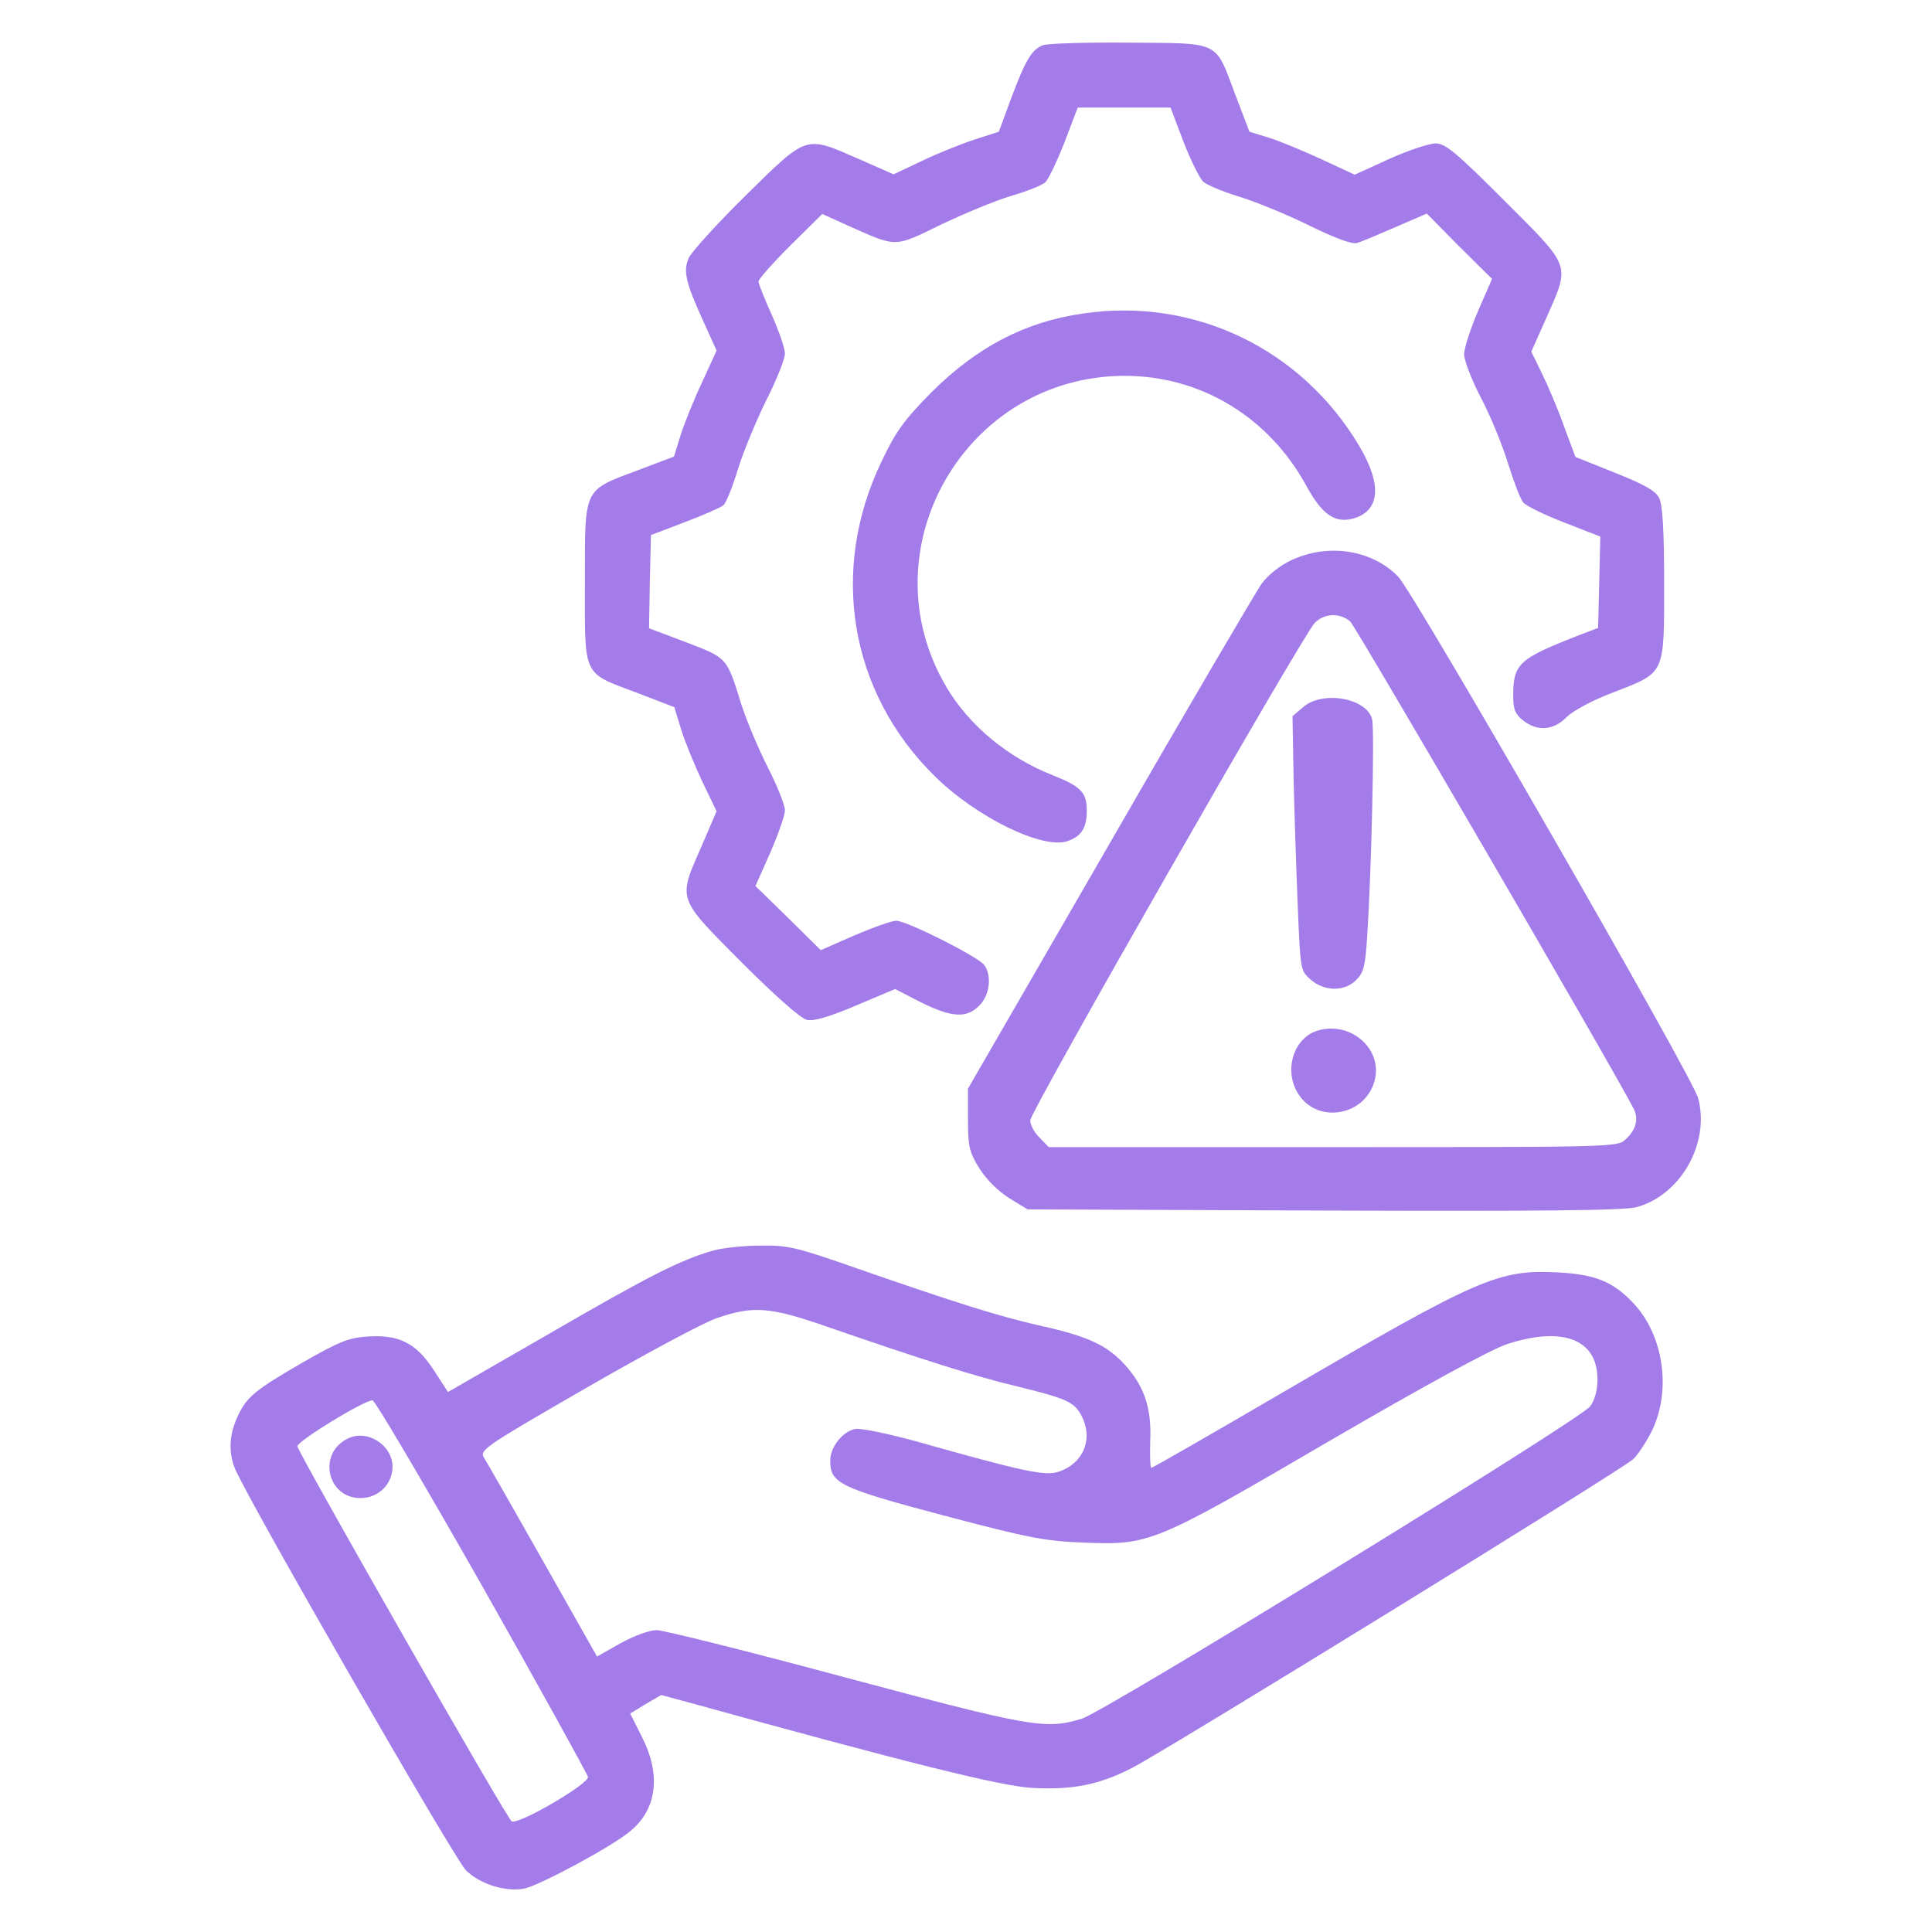 <svg width="40" height="40" viewBox="0 0 40 40" fill="none" xmlns="http://www.w3.org/2000/svg">
<path d="M21.587 0.938C21.36 1.031 21.235 1.234 20.93 2.047L20.68 2.727L20.172 2.891C19.891 2.984 19.399 3.18 19.079 3.336L18.501 3.609L17.774 3.289C16.665 2.805 16.727 2.781 15.446 4.039C14.844 4.633 14.313 5.219 14.258 5.344C14.141 5.617 14.196 5.852 14.571 6.672L14.836 7.258L14.54 7.906C14.368 8.266 14.172 8.758 14.094 9L13.954 9.453L13.211 9.734C12.063 10.164 12.11 10.078 12.11 12.063C12.11 14.039 12.047 13.914 13.188 14.344L13.961 14.641L14.102 15.102C14.18 15.352 14.376 15.836 14.54 16.18L14.836 16.797L14.524 17.523C14.032 18.641 14.008 18.57 15.352 19.922C16.079 20.648 16.587 21.094 16.712 21.117C16.844 21.148 17.188 21.047 17.719 20.82L18.532 20.477L19.063 20.75C19.704 21.07 20.016 21.086 20.274 20.82C20.493 20.61 20.54 20.195 20.376 19.977C20.243 19.805 18.774 19.063 18.555 19.063C18.462 19.063 18.071 19.203 17.688 19.367L16.993 19.672L16.321 19.008L15.641 18.344L15.946 17.656C16.11 17.281 16.251 16.883 16.251 16.773C16.251 16.672 16.094 16.273 15.899 15.891C15.704 15.508 15.454 14.914 15.344 14.57C15.047 13.61 15.063 13.625 14.204 13.297L13.438 13.008L13.454 12.047L13.477 11.078L14.172 10.813C14.563 10.664 14.922 10.508 14.977 10.461C15.032 10.414 15.165 10.086 15.274 9.727C15.383 9.367 15.649 8.727 15.86 8.297C16.079 7.867 16.251 7.43 16.251 7.32C16.251 7.211 16.126 6.852 15.977 6.516C15.829 6.188 15.704 5.875 15.704 5.828C15.704 5.781 16.001 5.445 16.36 5.086L17.024 4.43L17.594 4.688C18.579 5.125 18.508 5.125 19.485 4.649C19.962 4.422 20.618 4.149 20.938 4.055C21.258 3.961 21.579 3.836 21.641 3.774C21.704 3.719 21.883 3.344 22.04 2.945L22.313 2.227H23.274H24.235L24.501 2.93C24.649 3.313 24.837 3.688 24.907 3.758C24.977 3.828 25.305 3.961 25.626 4.063C25.946 4.156 26.602 4.422 27.079 4.656C27.633 4.93 28.001 5.063 28.094 5.031C28.18 5.008 28.532 4.859 28.891 4.703L29.54 4.422L30.212 5.102L30.891 5.774L30.602 6.438C30.446 6.805 30.313 7.203 30.313 7.336C30.313 7.461 30.469 7.867 30.657 8.227C30.852 8.594 31.102 9.203 31.219 9.586C31.337 9.961 31.477 10.336 31.54 10.406C31.602 10.477 31.985 10.664 32.391 10.82L33.133 11.11L33.11 12.055L33.087 13L32.618 13.18C31.446 13.641 31.329 13.75 31.329 14.406C31.329 14.688 31.368 14.781 31.532 14.914C31.829 15.149 32.157 15.125 32.43 14.852C32.563 14.719 32.962 14.5 33.399 14.336C34.485 13.914 34.454 13.985 34.454 12.078C34.454 10.977 34.422 10.453 34.352 10.313C34.282 10.164 34.047 10.031 33.438 9.789L32.618 9.461L32.376 8.813C32.251 8.453 32.04 7.969 31.922 7.727L31.704 7.281L32.024 6.563C32.508 5.461 32.54 5.547 31.149 4.156C30.149 3.156 29.922 2.969 29.727 2.969C29.594 2.969 29.165 3.109 28.766 3.289L28.047 3.617L27.36 3.297C26.985 3.125 26.501 2.922 26.274 2.852L25.868 2.727L25.579 1.969C25.149 0.828 25.29 0.899 23.376 0.883C22.485 0.875 21.68 0.899 21.587 0.938Z" fill="#A37CE9"/>
<path d="M22.415 6.492C21.22 6.664 20.22 7.188 19.282 8.125C18.72 8.695 18.548 8.93 18.259 9.539C17.165 11.797 17.587 14.328 19.345 16.062C20.204 16.914 21.587 17.594 22.103 17.414C22.392 17.312 22.501 17.141 22.501 16.781C22.501 16.406 22.376 16.281 21.806 16.055C20.868 15.688 20.056 15.016 19.587 14.211C17.923 11.375 19.985 7.789 23.282 7.781C24.853 7.781 26.259 8.625 27.04 10.047C27.368 10.649 27.626 10.828 27.993 10.742C28.571 10.594 28.626 10.047 28.142 9.234C26.946 7.219 24.72 6.148 22.415 6.492Z" fill="#A37CE9"/>
<path d="M26.744 11.594C26.494 11.711 26.26 11.899 26.119 12.086C26.002 12.258 24.58 14.672 22.971 17.469L20.041 22.539V23.172C20.041 23.735 20.064 23.844 20.275 24.188C20.424 24.422 20.658 24.656 20.893 24.805L21.275 25.039L27.416 25.063C31.893 25.078 33.643 25.063 33.885 24.992C34.799 24.742 35.408 23.664 35.158 22.735C35.049 22.305 29.275 12.274 28.947 11.938C28.408 11.383 27.502 11.242 26.744 11.594ZM27.955 12.867C28.072 12.977 33.315 21.977 33.822 22.953C33.932 23.164 33.877 23.391 33.65 23.594C33.494 23.75 33.346 23.75 27.604 23.75H21.713L21.525 23.555C21.416 23.453 21.33 23.289 21.33 23.195C21.33 23.016 26.932 13.219 27.213 12.906C27.408 12.695 27.736 12.68 27.955 12.867Z" fill="#A37CE9"/>
<path d="M26.979 14.641L26.76 14.828L26.783 16.133C26.799 16.844 26.838 18.032 26.869 18.766C26.924 20.094 26.924 20.094 27.135 20.282C27.424 20.532 27.838 20.532 28.08 20.289C28.236 20.133 28.268 20 28.307 19.367C28.393 18.063 28.463 15.102 28.408 14.891C28.299 14.453 27.385 14.289 26.979 14.641Z" fill="#A37CE9"/>
<path d="M27.284 21.336C26.808 21.477 26.589 22.094 26.839 22.578C27.214 23.305 28.308 23.125 28.472 22.32C28.597 21.688 27.948 21.141 27.284 21.336Z" fill="#A37CE9"/>
<path d="M14.767 25.891C14.087 26.086 13.454 26.406 11.376 27.61L9.275 28.82L8.986 28.375C8.618 27.805 8.259 27.625 7.603 27.672C7.22 27.695 7.017 27.781 6.29 28.195C5.275 28.781 5.103 28.922 4.915 29.336C4.743 29.711 4.728 30.07 4.868 30.414C5.157 31.094 9.415 38.5 9.65 38.727C9.954 39.016 10.462 39.172 10.853 39.102C11.165 39.039 12.697 38.219 13.056 37.906C13.603 37.453 13.689 36.742 13.29 35.961L13.048 35.477L13.368 35.281L13.689 35.094L14.212 35.234C18.822 36.508 20.712 36.977 21.36 37.016C22.204 37.063 22.759 36.953 23.439 36.602C24.103 36.266 33.579 30.43 33.814 30.211C33.907 30.125 34.087 29.852 34.204 29.617C34.611 28.773 34.439 27.625 33.806 26.969C33.392 26.531 33.017 26.383 32.251 26.344C31.025 26.281 30.626 26.453 26.572 28.82C25.087 29.688 23.86 30.391 23.837 30.391C23.814 30.391 23.806 30.141 23.814 29.836C23.845 29.164 23.697 28.711 23.298 28.266C22.923 27.852 22.54 27.672 21.564 27.453C20.665 27.25 19.806 26.977 17.735 26.258C16.485 25.82 16.322 25.781 15.743 25.789C15.4 25.789 14.962 25.836 14.767 25.891ZM17.126 27.469C19.072 28.141 20.197 28.5 21.056 28.703C22.072 28.953 22.243 29.023 22.392 29.313C22.642 29.789 22.431 30.297 21.923 30.469C21.634 30.563 21.22 30.477 18.978 29.844C18.376 29.68 17.822 29.563 17.704 29.586C17.439 29.641 17.189 29.961 17.189 30.242C17.189 30.711 17.384 30.805 19.532 31.375C21.306 31.844 21.626 31.906 22.439 31.938C23.806 31.992 23.884 31.961 27.548 29.82C29.493 28.688 30.884 27.93 31.204 27.828C32.087 27.539 32.728 27.633 32.97 28.086C33.126 28.375 33.103 28.875 32.923 29.117C32.712 29.398 22.868 35.445 22.392 35.586C21.642 35.813 21.345 35.758 17.493 34.727C15.486 34.188 13.736 33.75 13.595 33.75C13.447 33.75 13.126 33.867 12.845 34.023L12.361 34.297L11.243 32.32C10.634 31.242 10.079 30.273 10.025 30.188C9.923 30.023 9.986 29.977 12.126 28.742C13.345 28.039 14.564 27.383 14.845 27.289C15.595 27.031 15.939 27.055 17.126 27.469ZM9.978 32.828C11.173 34.938 12.157 36.727 12.173 36.789C12.197 36.93 10.759 37.773 10.595 37.711C10.509 37.68 6.22 30.164 6.157 29.945C6.134 29.852 7.517 29 7.712 28.992C7.759 28.985 8.775 30.711 9.978 32.828Z" fill="#A37CE9"/>
<path d="M7.189 29.789C6.572 30.102 6.775 31.016 7.462 31.016C7.837 31.016 8.126 30.727 8.126 30.367C8.126 29.914 7.595 29.578 7.189 29.789Z" fill="#A37CE9"/>
</svg>
